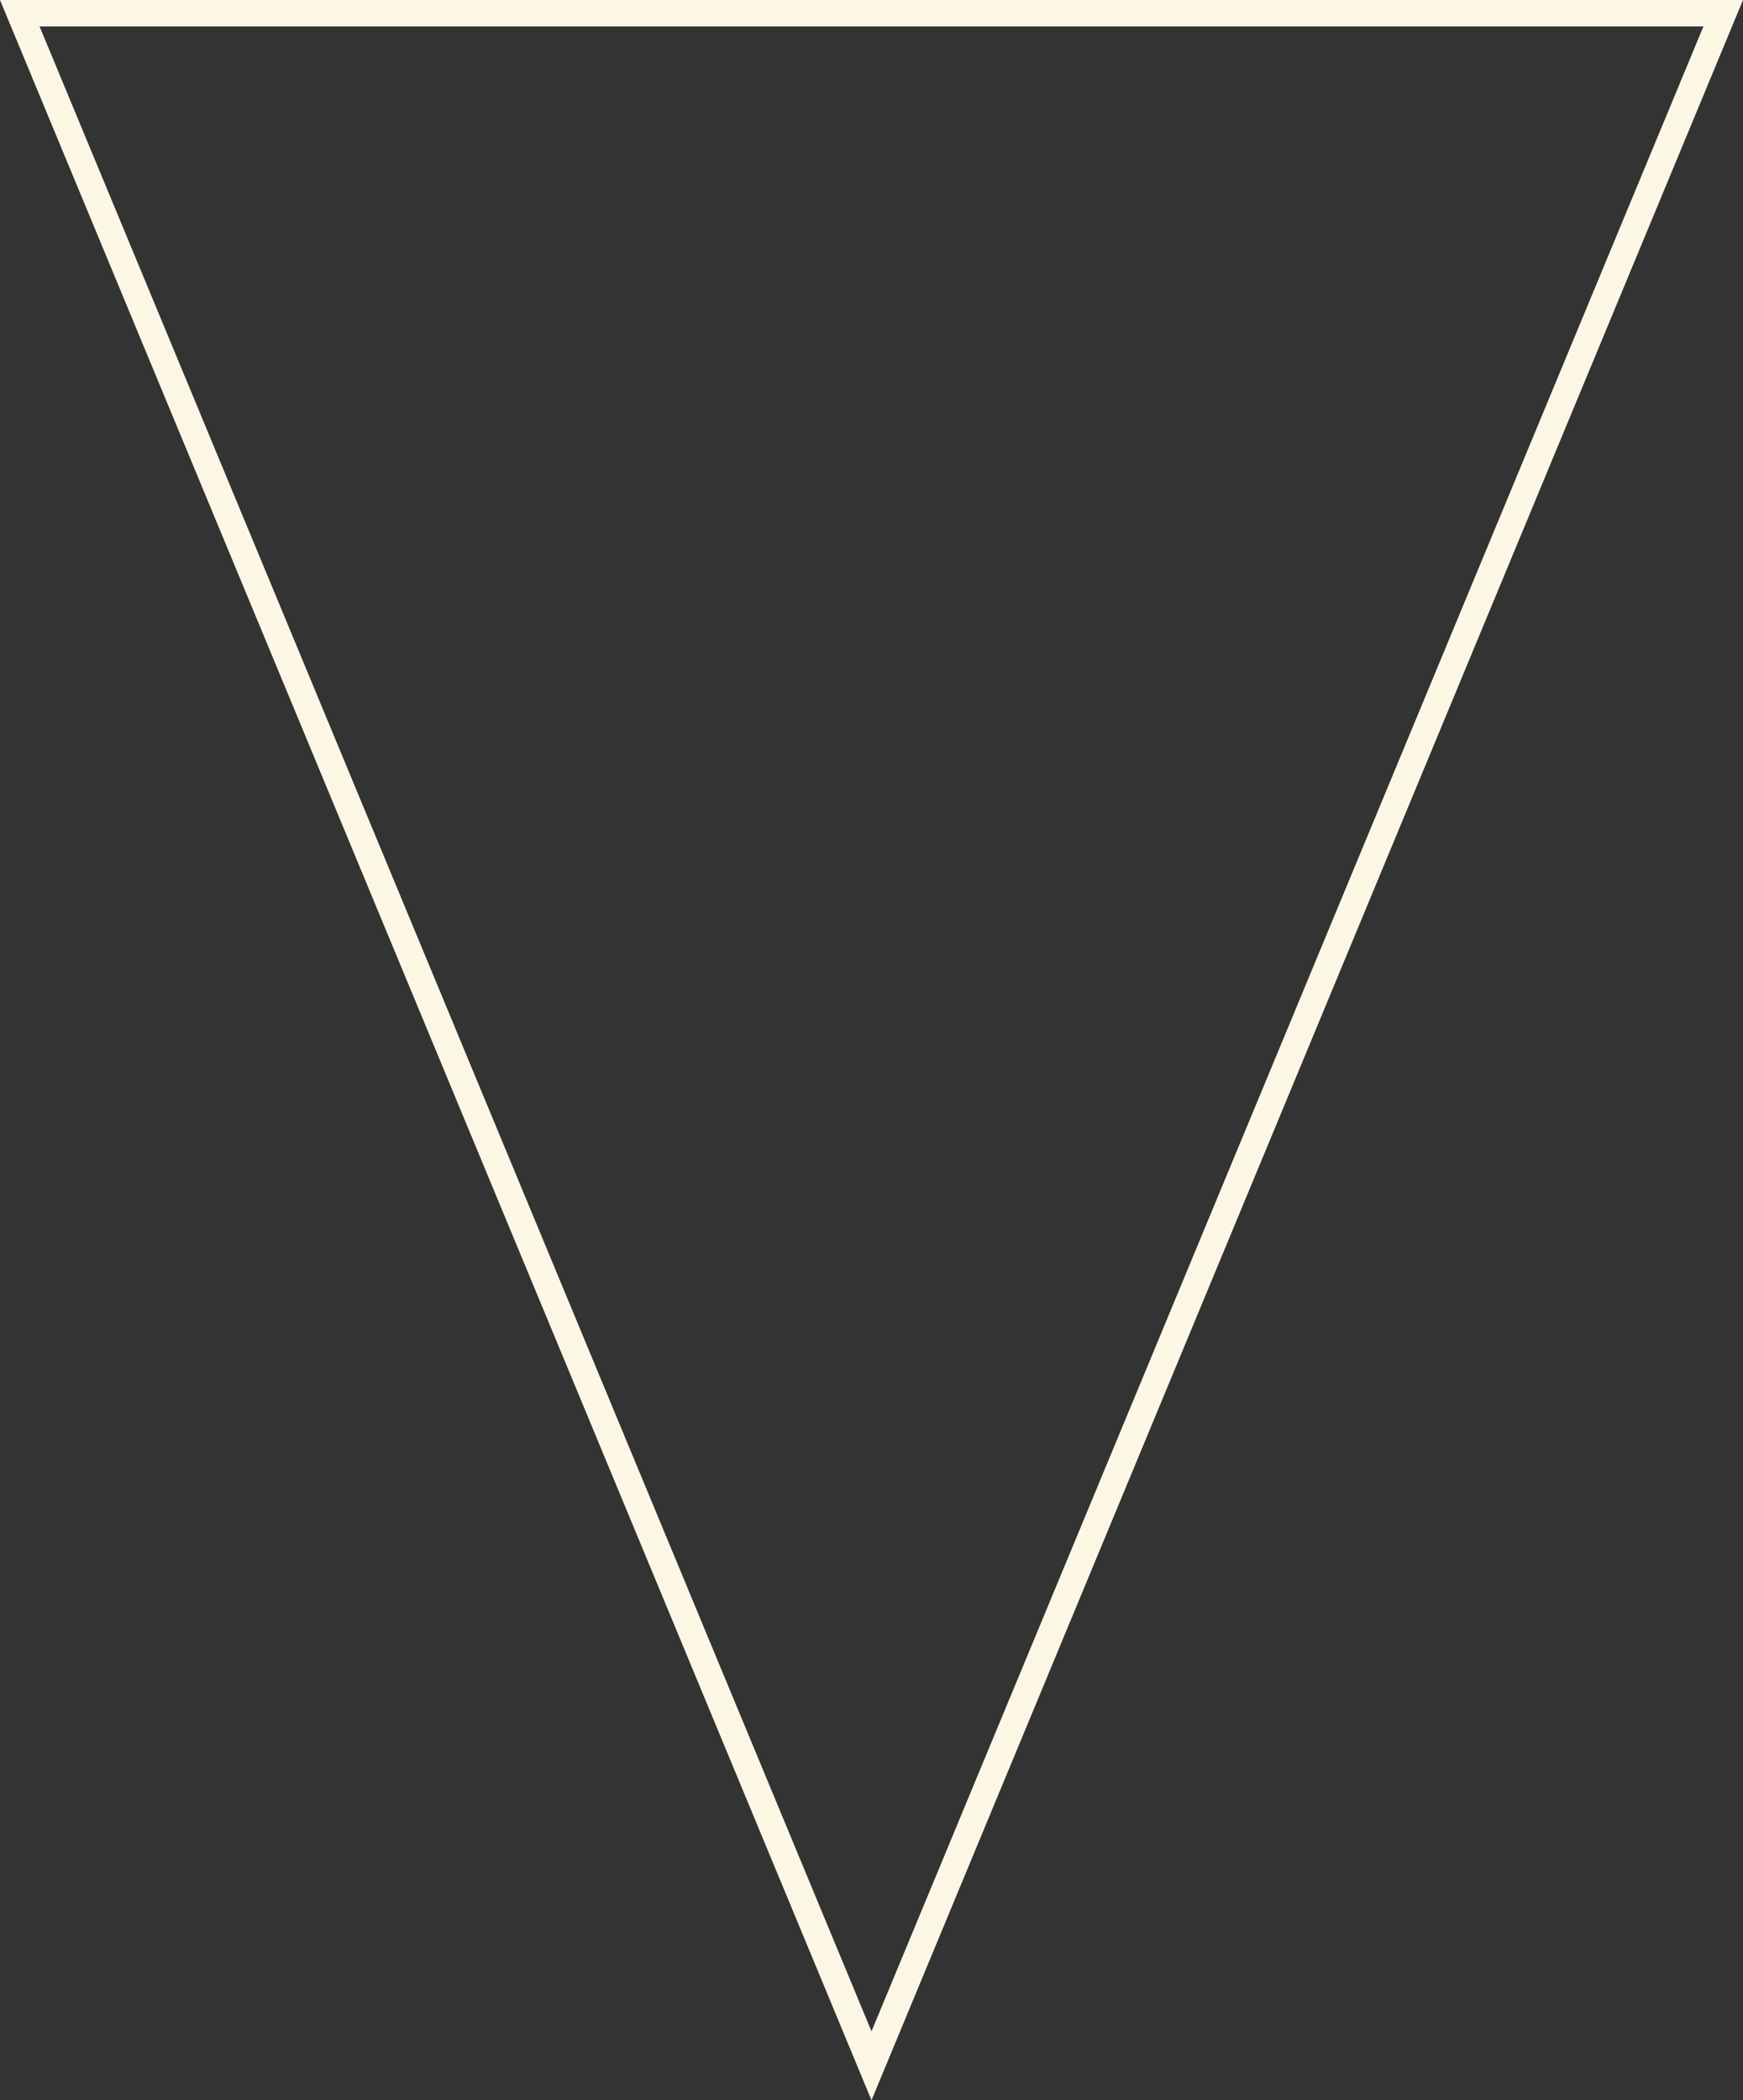 <svg xmlns="http://www.w3.org/2000/svg" width="132" height="159" viewBox="0 0 132 159">
  <rect x="0" y="0" width="132" height="159" fill="#333333" stroke="none"/>
  <g id="多角形_6" data-name="多角形 6" transform="translate(132 159) rotate(180)" fill="none">
    <path d="M66,0l66,159H0Z" stroke="none"/>
    <path d="M 66 5.217 L 2.996 157 L 129.004 157 L 66 5.217 M 66 0 L 132 159 L 0 159 L 66 0 Z" stroke="none" fill="#fcf7e4"/>
  </g>
</svg>
